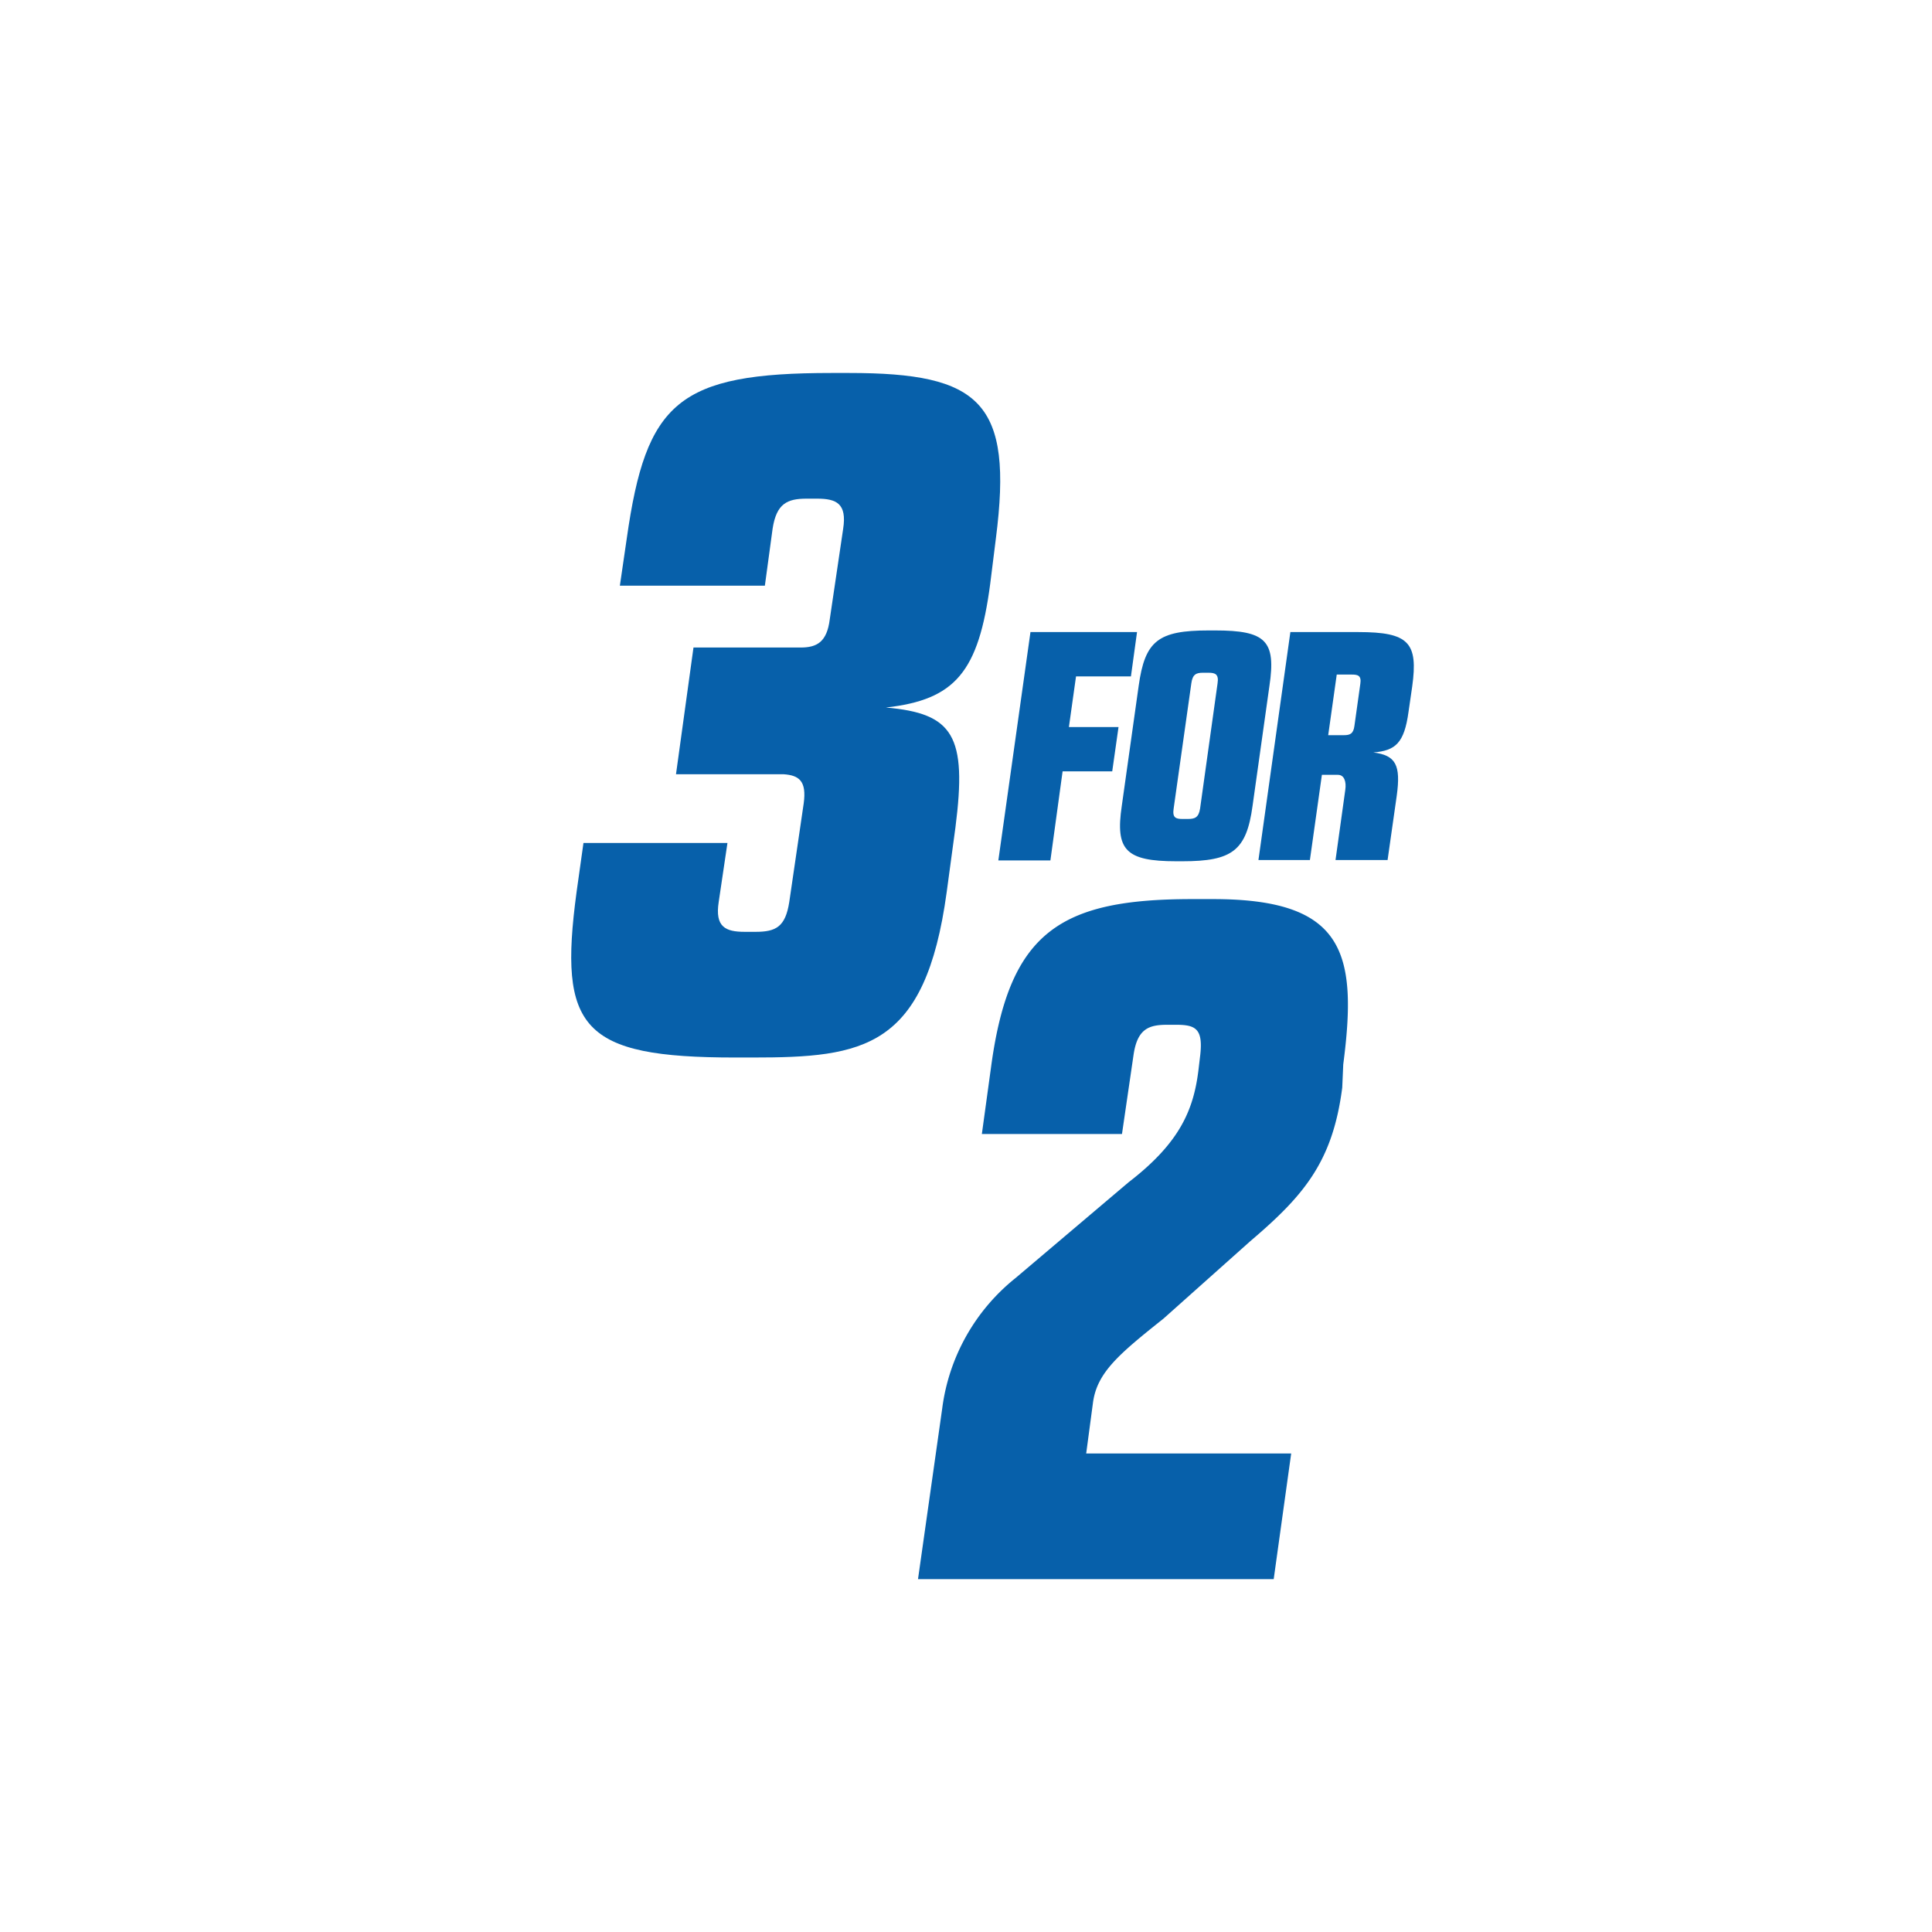 <svg id="Layer_1" data-name="Layer 1" xmlns="http://www.w3.org/2000/svg" viewBox="0 0 95 95"><defs><style>.cls-1{fill:#0760aa;}</style></defs><title>nav-icon-</title><path class="cls-1" d="M34.1,31.84h5.27c.81,0,1.29-.28,1.43-1.38L41.46,26c.19-1.24-.33-1.48-1.28-1.48h-.52c-.95,0-1.48.24-1.67,1.48l-.38,2.8H30.48l.34-2.33c.95-6.7,2.52-8.13,10.07-8.13h.86c6.46,0,8.08,1.43,7.22,8.13l-.28,2.24c-.57,4.32-1.71,5.7-5.13,6.08,3.32.29,4,1.38,3.42,5.9l-.43,3.18C45.5,51.57,42.46,52,37,52h-.85c-7.56,0-8.7-1.43-7.8-8.13l.34-2.42h7.08l-.43,2.9c-.19,1.23.33,1.47,1.28,1.47h.53c1,0,1.47-.24,1.66-1.47l.71-4.85c.15-1.1-.23-1.38-1-1.43H33.24Z"/><path class="cls-1" d="M46.33,69.26a9.82,9.82,0,0,1,3.61-6.42l5.56-4.71c2.52-1.94,3.19-3.56,3.43-5.51l.09-.76c.14-1.28-.24-1.47-1.19-1.47H57.4c-.9,0-1.47.19-1.66,1.47l-.57,3.9H48.28l.47-3.42c.91-6.56,3.43-8.13,9.89-8.13h1c6.46,0,7.13,2.61,6.41,8.13L66,53.48c-.47,3.66-1.9,5.32-4.52,7.55l-4.27,3.81C55,66.6,53.93,67.5,53.74,69l-.33,2.47H63.49l-.86,6.18H45.14Z"/><path class="cls-1" d="M51.65,42.31H49.09l1.58-11.23h5.24l-.3,2.18h-2.7l-.35,2.49H55l-.31,2.18H52.25Z"/><path class="cls-1" d="M59.75,31c2.5,0,3,.51,2.67,2.73l-.83,5.9c-.3,2.2-1,2.72-3.45,2.72h-.3c-2.5,0-3-.56-2.68-2.72l.83-5.9c.31-2.22.95-2.73,3.45-2.73Zm-1.34,9.27c.33,0,.53-.06.6-.51l.86-6.16c.07-.45-.12-.52-.44-.52h-.28c-.32,0-.51.07-.57.52l-.87,6.16c-.07.45.11.51.43.51Z"/><path class="cls-1" d="M63.45,31.08h3.34c2.49,0,2.95.52,2.65,2.68L69.26,35c-.21,1.54-.64,1.91-1.73,2,1.1.14,1.36.61,1.15,2.13l-.45,3.16H65.67l.48-3.45c.06-.4-.05-.74-.36-.74H65l-.59,4.19H61.88Zm1.86,5.07h.77c.29,0,.47-.06.52-.46l.29-2.07c.06-.4-.12-.45-.41-.45h-.75Z"/></svg>